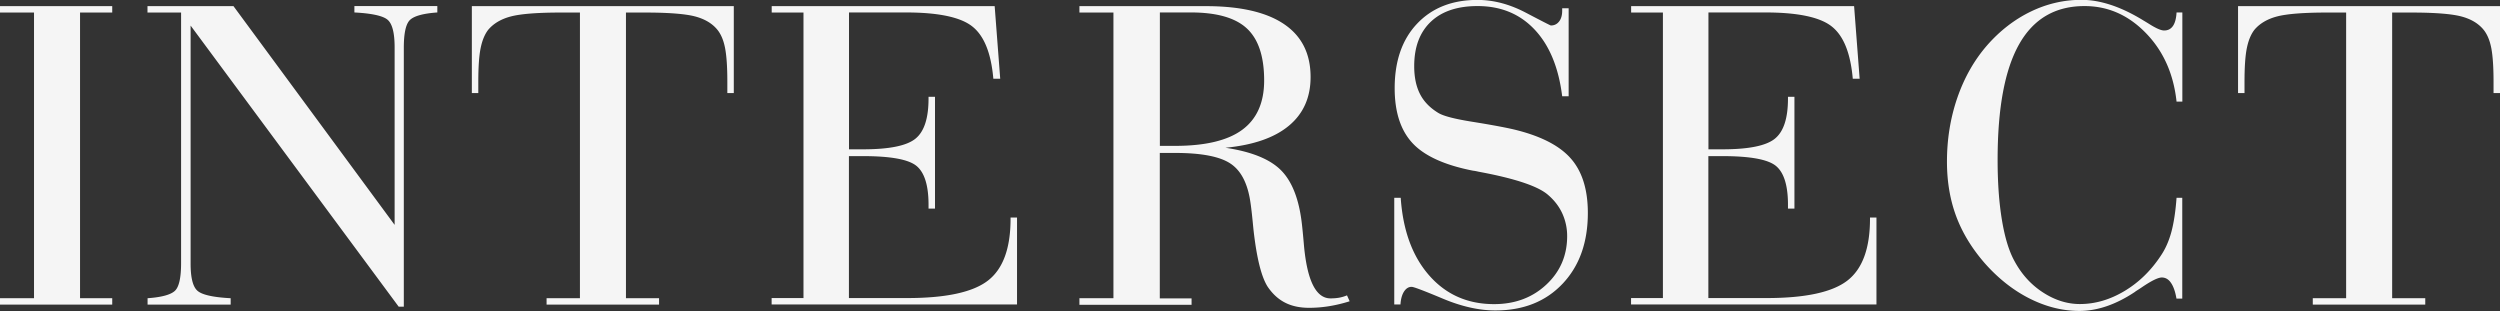 <svg width="627" height="78" viewBox="0 0 627 78" fill="none" xmlns="http://www.w3.org/2000/svg"><rect x="0" y="0" width="627" height="78" fill="#333333" stroke="none"/><g opacity=".95" fill="#fff" clip-path="url(#clip0_167_77)"><path d="M0 76.397v-1.603h8.531V3.144H0V1.542h28.147v1.604h-8.074v71.649h8.074v1.603H0zM47.804 66.12c0 3.576.582 5.858 1.765 6.844 1.162.987 3.923 1.604 8.282 1.83v1.603h-20.84v-1.603c3.528-.247 5.812-.884 6.85-1.85 1.037-.966 1.556-3.289 1.556-6.927V3.145H36.99V1.542h21.567l40.415 54.856V11.86c0-3.597-.582-5.898-1.765-6.906-1.162-.986-3.944-1.603-8.324-1.829V1.521h20.799v1.603c-3.528.247-5.812.884-6.85 1.87-1.037.987-1.556 3.31-1.556 6.947v64.97h-1.287L47.804 6.413V66.14v-.02zM184.036 1.542v21.807h-1.619v-2.816c0-3.68-.187-6.495-.561-8.448-.373-1.952-1.017-3.494-1.951-4.645-1.308-1.582-3.176-2.692-5.625-3.33-2.45-.636-6.622-.965-12.496-.965h-4.795v71.649h8.303v1.603h-28.21v-1.603h8.366V3.144h-4.692c-5.915 0-10.108.33-12.579.967-2.47.637-4.379 1.767-5.708 3.33-.892 1.13-1.536 2.692-1.93 4.644-.395 1.953-.582 4.769-.582 8.448v2.816h-1.619V1.54h65.698zm17.478 73.252V3.144h-7.971V1.542h55.92l1.391 18.21h-1.723c-.56-6.412-2.304-10.77-5.272-13.112-2.948-2.343-8.511-3.515-16.648-3.515H212.93v34.324h3.508c6.58 0 10.96-.884 13.16-2.672 2.201-1.788 3.28-5.138 3.28-10.07v-.433h1.619v28.035h-1.619v-.945c0-4.83-.996-8.057-2.989-9.722-1.993-1.665-6.476-2.487-13.472-2.487h-3.508v35.599h14.614c9.776 0 16.543-1.48 20.3-4.42 3.758-2.939 5.626-8.097 5.626-15.456v-.328h1.619v21.807h-61.546v-1.603h7.971l.021.04zm69.205 1.603v-1.603h8.531V3.144h-8.531V1.542h31.717c8.615 0 15.153 1.5 19.595 4.502 4.443 3 6.664 7.42 6.664 13.277 0 5.118-1.806 9.188-5.439 12.209-3.632 3.021-8.926 4.85-15.921 5.529 6.476.966 11.105 2.816 13.908 5.61 2.802 2.796 4.566 7.277 5.272 13.504.145 1.254.311 2.96.498 5.139.789 9.023 3.01 13.524 6.684 13.524.789 0 1.495-.062 2.117-.165a9.567 9.567 0 002.014-.596l.664 1.48a35.582 35.582 0 01-5.127 1.233 31.842 31.842 0 01-5.023.411c-2.346 0-4.359-.431-6.041-1.294-1.702-.864-3.155-2.2-4.38-4.008-1.598-2.508-2.781-7.338-3.57-14.511-.27-2.836-.498-4.994-.726-6.515-.665-4.79-2.346-8.078-5.024-9.845-2.677-1.789-7.327-2.672-13.928-2.672h-3.798v36.482h7.97v1.603h-28.147l.021-.041zm20.176-73.252v33.44h3.799c7.576 0 13.202-1.336 16.855-4.029 3.653-2.692 5.501-6.803 5.501-12.373 0-6.001-1.433-10.338-4.318-13.03-2.885-2.693-7.576-4.029-14.073-4.029h-7.743l-.021.02zm58.785 46.471h1.619c.561 8.2 2.948 14.695 7.162 19.484 4.213 4.79 9.631 7.174 16.253 7.174 5.231 0 9.61-1.624 13.098-4.892 3.487-3.248 5.231-7.317 5.231-12.168a13.57 13.57 0 00-1.225-5.693c-.81-1.768-2.014-3.31-3.57-4.645-2.491-2.179-8.262-4.11-17.333-5.796-.664-.144-1.142-.247-1.453-.267-7.141-1.398-12.205-3.7-15.194-6.906-2.99-3.207-4.484-7.81-4.484-13.791 0-6.804 1.868-12.21 5.625-16.176 3.757-3.967 8.801-5.96 15.153-5.96 4.006 0 8.054 1.068 12.123 3.206 4.068 2.137 6.165 3.206 6.268 3.206.851 0 1.536-.329 2.055-.986.519-.658.789-1.562.789-2.713v-.617h1.619V24.15h-1.619c-.893-7.214-3.197-12.784-6.912-16.73-3.716-3.946-8.49-5.899-14.323-5.899-5.044 0-8.967 1.315-11.728 3.946-2.761 2.631-4.151 6.33-4.151 11.12 0 2.754.477 5.076 1.453 6.988.955 1.89 2.511 3.494 4.629 4.768 1.307.781 4.13 1.5 8.51 2.2 4.359.698 7.701 1.315 10.005 1.829 6.809 1.582 11.666 4.008 14.572 7.255 2.927 3.247 4.38 7.851 4.38 13.77 0 7.4-2.117 13.32-6.352 17.78-4.234 4.46-9.839 6.68-16.834 6.68-4.089 0-8.49-.987-13.181-2.96-4.712-1.974-7.307-2.96-7.826-2.96-.789 0-1.411.41-1.93 1.213-.498.801-.789 1.87-.872 3.206h-1.557v-26.76.02zm67.379 25.178V3.144h-7.971V1.542h55.921l1.39 18.21h-1.722c-.561-6.412-2.304-10.77-5.273-13.112-2.947-2.343-8.51-3.515-16.647-3.515h-14.281v34.324h3.508c6.58 0 10.96-.884 13.16-2.672 2.2-1.788 3.28-5.138 3.28-10.07v-.433h1.619v28.035h-1.619v-.945c0-4.83-.997-8.057-2.99-9.722-1.992-1.665-6.476-2.487-13.471-2.487h-3.508v35.599h14.613c9.777 0 16.544-1.48 20.301-4.42 3.757-2.939 5.625-8.097 5.625-15.456v-.328h1.619v21.807h-61.546v-1.603h7.971l.021.04zm128.8-25.178h1.453v25.28h-1.453c-.29-1.726-.747-3.041-1.37-3.946-.602-.904-1.39-1.356-2.304-1.356-.913 0-2.574.801-4.961 2.425a44.84 44.84 0 01-1.619 1.048l-.104.103c-4.795 3.206-9.465 4.81-13.99 4.81-4.235 0-8.407-1.049-12.517-3.125-4.11-2.076-7.846-5.035-11.23-8.858-3.238-3.72-5.625-7.646-7.161-11.777-1.536-4.131-2.304-8.694-2.304-13.668 0-5.673.872-11.017 2.615-16.073 1.744-5.035 4.235-9.413 7.473-13.133 3.197-3.638 6.829-6.454 10.898-8.427 4.068-1.973 8.323-2.96 12.745-2.96 4.421 0 9.32 1.52 14.551 4.583.332.185.602.35.83.494.374.226.893.534 1.557.945 1.743 1.11 3.01 1.665 3.798 1.665.976 0 1.702-.39 2.221-1.151.519-.76.81-1.891.893-3.37h1.453v22.361h-1.453c-.747-6.947-3.3-12.681-7.701-17.203s-9.507-6.762-15.381-6.762c-7.328 0-12.787 3.186-16.399 9.578-3.611 6.392-5.397 16.052-5.397 29 0 5.673.353 10.688 1.08 15.066.726 4.378 1.764 7.81 3.155 10.318 1.785 3.31 4.172 5.94 7.161 7.872 2.989 1.932 6.061 2.898 9.237 2.898 3.799 0 7.494-1.069 11.126-3.227 3.633-2.158 6.705-5.138 9.217-8.961 1.121-1.665 1.972-3.597 2.594-5.858.602-2.24 1.059-5.118 1.308-8.612l-.021.02zM627 1.542v21.807h-1.619v-2.816c0-3.68-.187-6.495-.56-8.448-.374-1.952-1.018-3.494-1.952-4.645-1.307-1.582-3.176-2.692-5.625-3.33-2.449-.636-6.622-.965-12.496-.965h-4.795v71.649h8.303v1.603h-28.209v-1.603h8.365V3.144h-4.691c-5.916 0-10.109.33-12.579.967-2.47.637-4.38 1.767-5.709 3.33-.892 1.13-1.536 2.692-1.93 4.644-.394 1.953-.581 4.769-.581 8.448v2.816h-1.619V1.54H627z"/></g><defs><clipPath id="clip0_167_77"><path fill="#fff" d="M0 0h627v78H0z"/></clipPath></defs></svg>